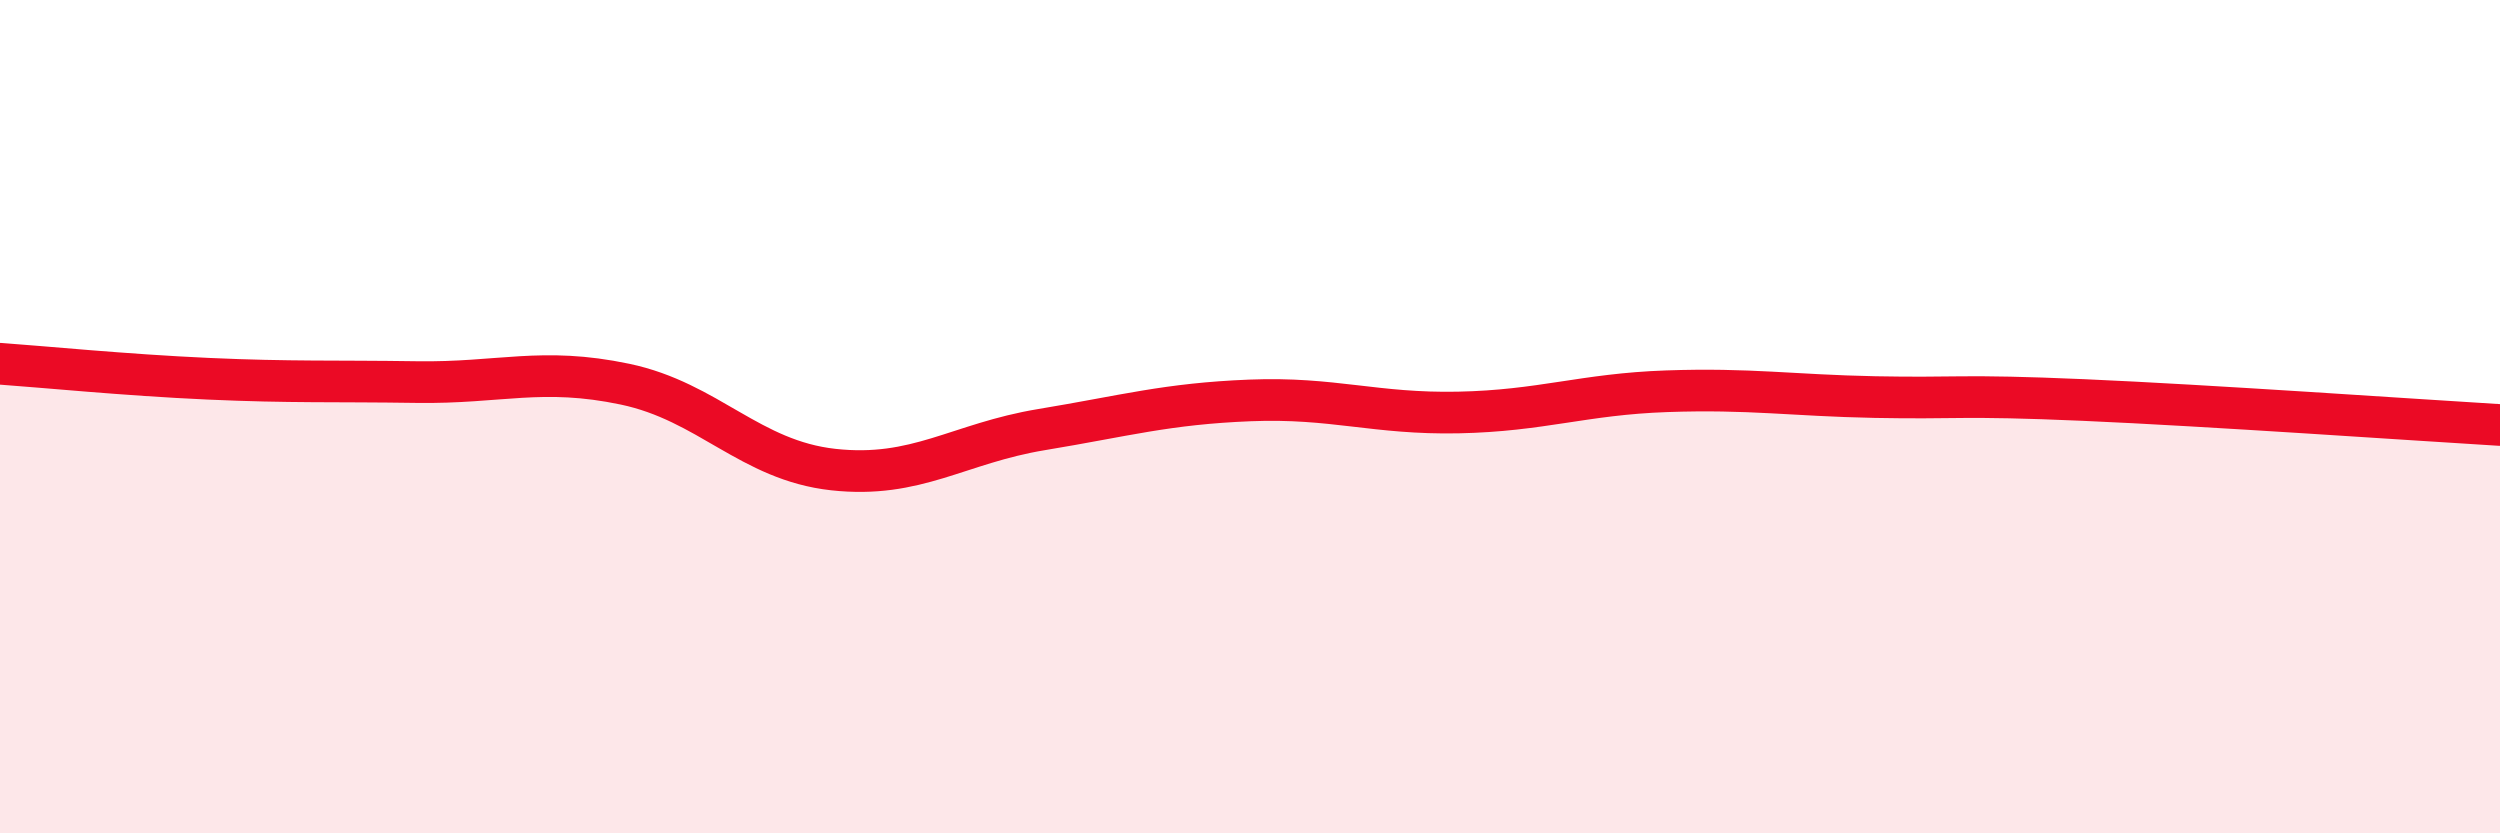 
    <svg width="60" height="20" viewBox="0 0 60 20" xmlns="http://www.w3.org/2000/svg">
      <path
        d="M 0,8.73 C 1,8.8 3,9 5,9.09 C 7,9.18 8,9.14 10,9.17 C 12,9.2 13,8.8 15,9.22 C 17,9.64 18,11.05 20,11.27 C 22,11.49 23,10.64 25,10.31 C 27,9.98 28,9.69 30,9.61 C 32,9.53 33,9.94 35,9.9 C 37,9.86 38,9.46 40,9.39 C 42,9.32 43,9.49 45,9.53 C 47,9.57 47,9.47 50,9.6 C 53,9.73 58,10.08 60,10.2L60 20L0 20Z"
        fill="#EB0A25"
        opacity="0.1"
        stroke-linecap="round"
        stroke-linejoin="round"
      />
      <path
        d="M 0,8.73 C 1,8.8 3,9 5,9.09 C 7,9.18 8,9.14 10,9.17 C 12,9.2 13,8.8 15,9.22 C 17,9.64 18,11.05 20,11.27 C 22,11.49 23,10.64 25,10.31 C 27,9.98 28,9.69 30,9.61 C 32,9.53 33,9.94 35,9.9 C 37,9.86 38,9.46 40,9.39 C 42,9.32 43,9.49 45,9.53 C 47,9.57 47,9.47 50,9.6 C 53,9.73 58,10.08 60,10.2"
        stroke="#EB0A25"
        stroke-width="1"
        fill="none"
        stroke-linecap="round"
        stroke-linejoin="round"
      />
    </svg>
  